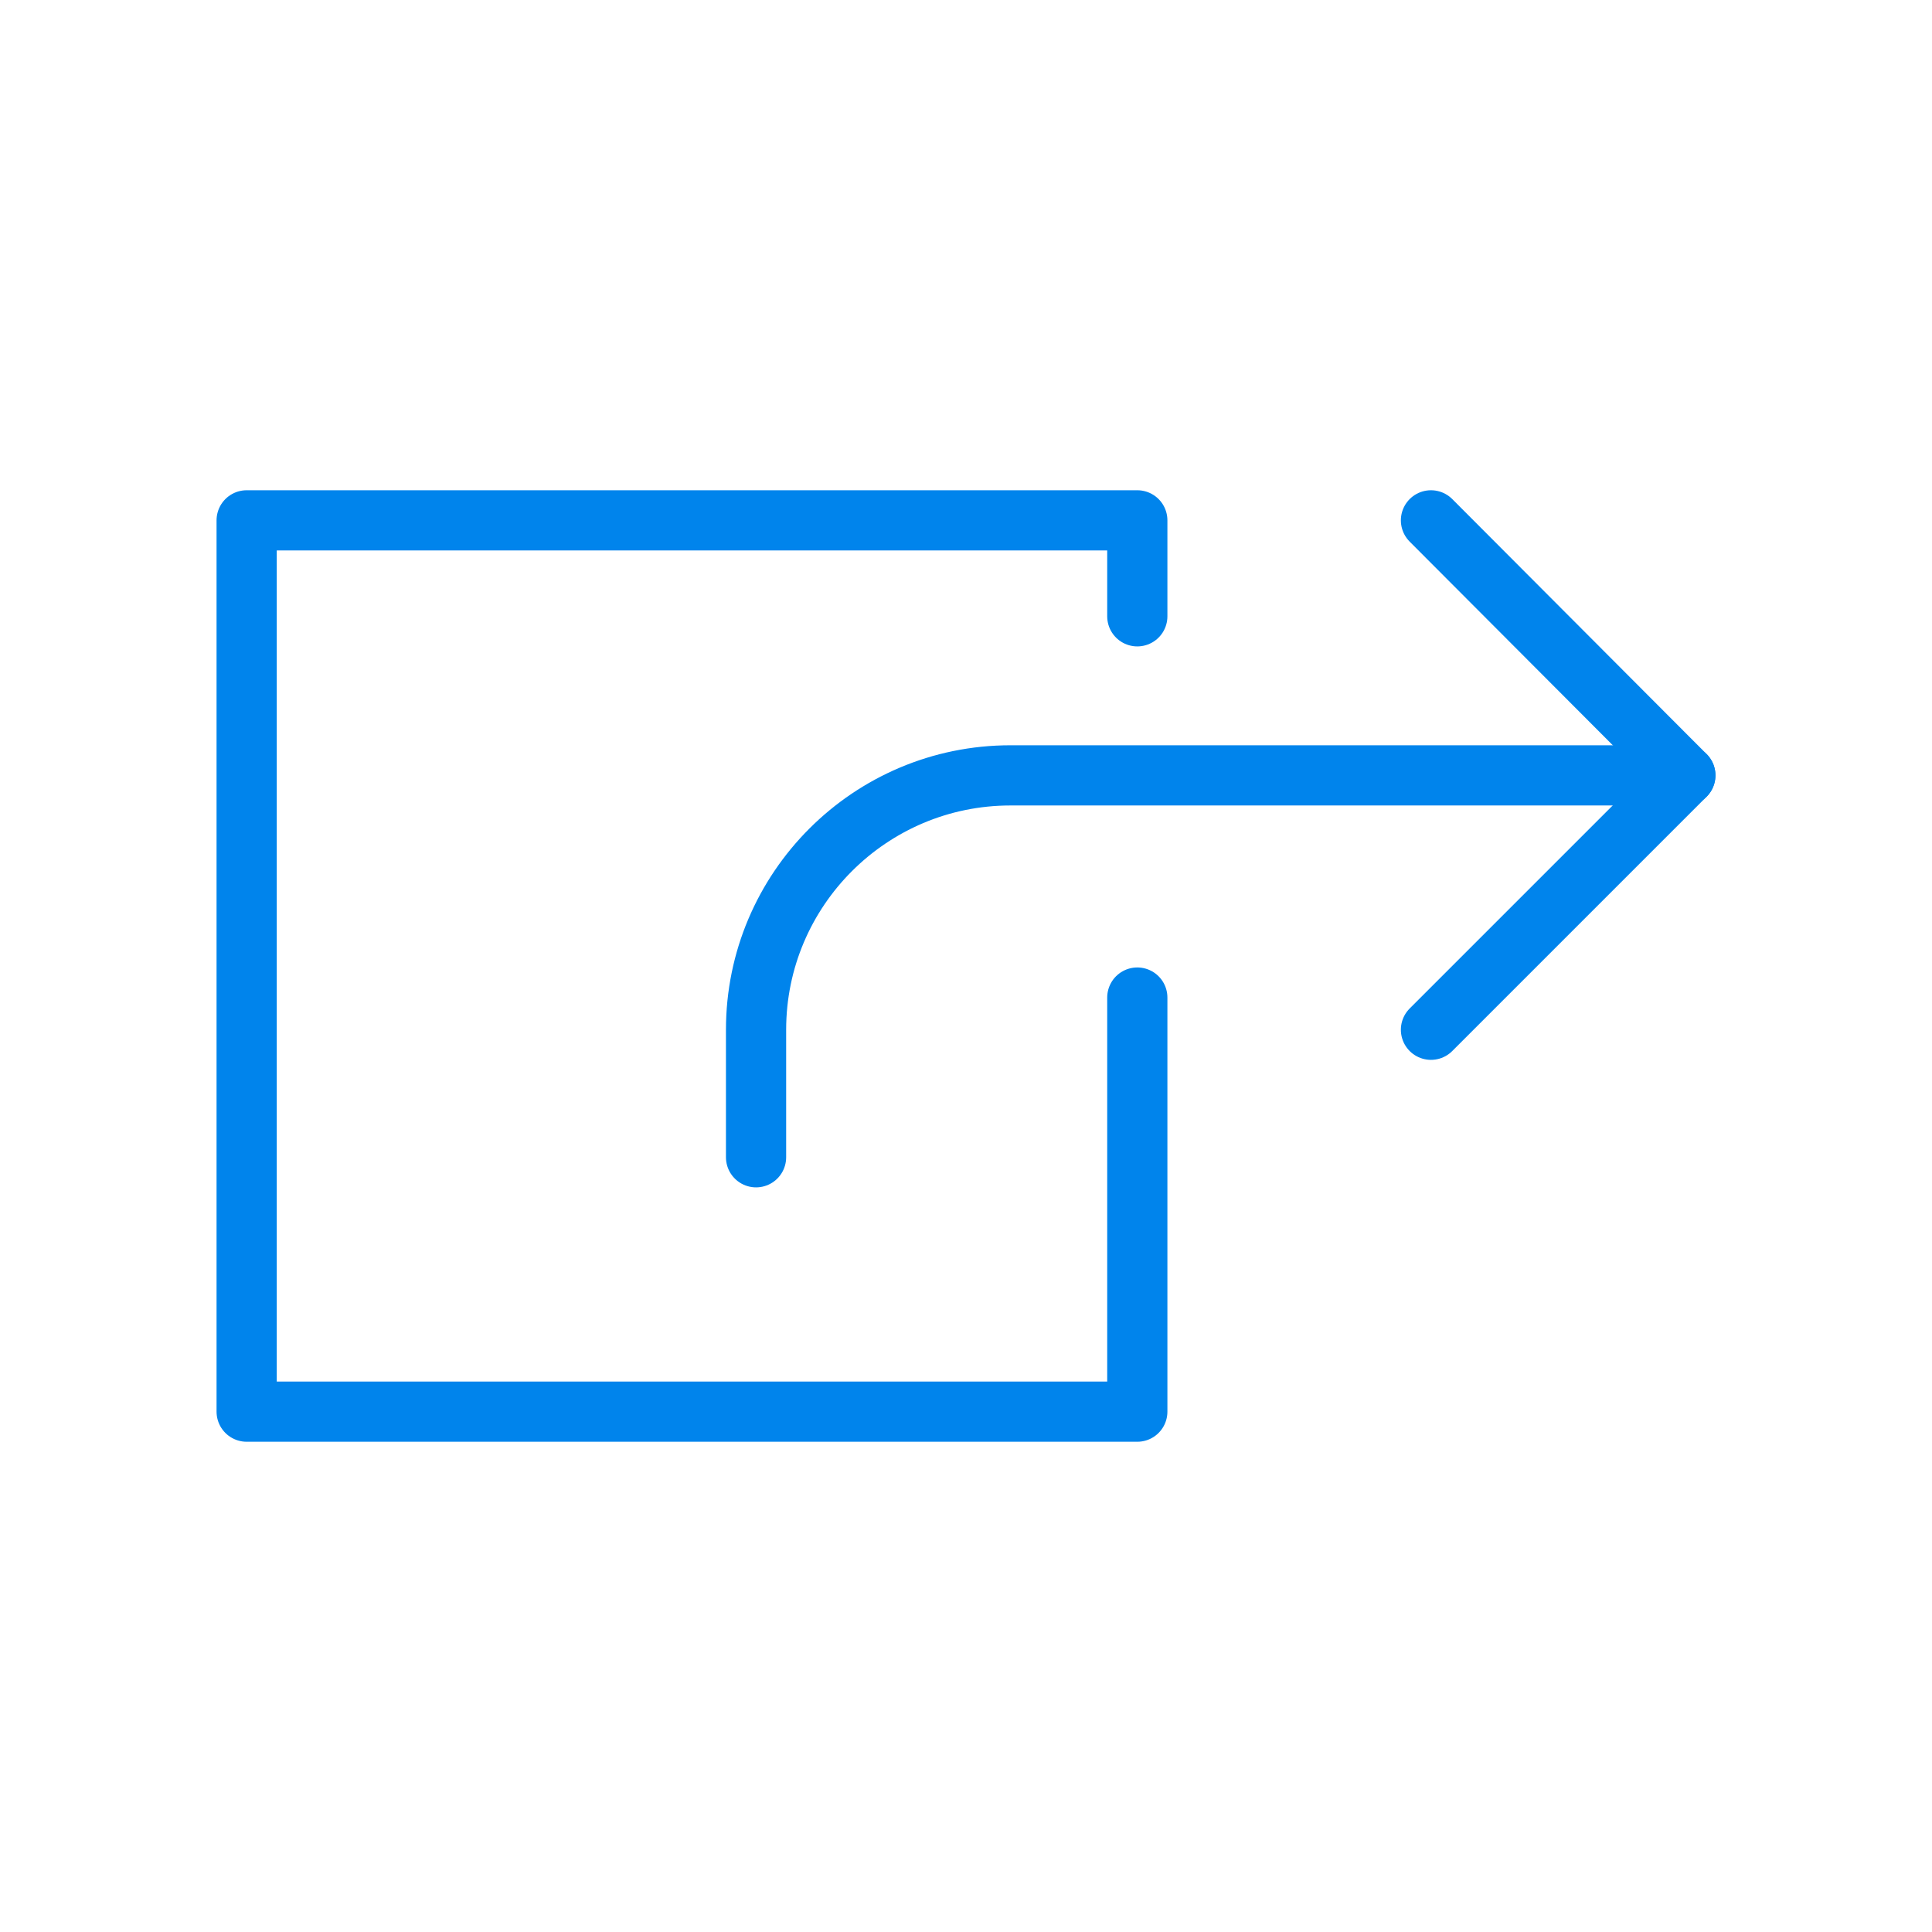 <?xml version="1.0" encoding="utf-8"?>
<!-- Generator: Adobe Illustrator 22.1.0, SVG Export Plug-In . SVG Version: 6.00 Build 0)  -->
<svg version="1.1" id="Layer_1" xmlns="http://www.w3.org/2000/svg" xmlns:xlink="http://www.w3.org/1999/xlink" x="0px" y="0px"
	 viewBox="0 0 300 300" style="enable-background:new 0 0 300 300;" xml:space="preserve">
<style type="text/css">
	.st0{fill:none;stroke:#0084EC;stroke-width:9.348;stroke-linecap:round;stroke-linejoin:round;stroke-miterlimit:10;}
</style>
<g>
	<g>
		<path class="st0" d="M261.7,120.4H156.9c-21.8,0-39.5,17.7-39.5,39.5v19.8"/>
		<polyline class="st0" points="222.2,159.9 261.7,120.4 222.2,80.8 		"/>
	</g>
	<polyline class="st0" points="176.6,154.9 176.6,219.2 38.3,219.2 38.3,80.8 176.6,80.8 176.6,95.7 	"/>
</g>
</svg>
